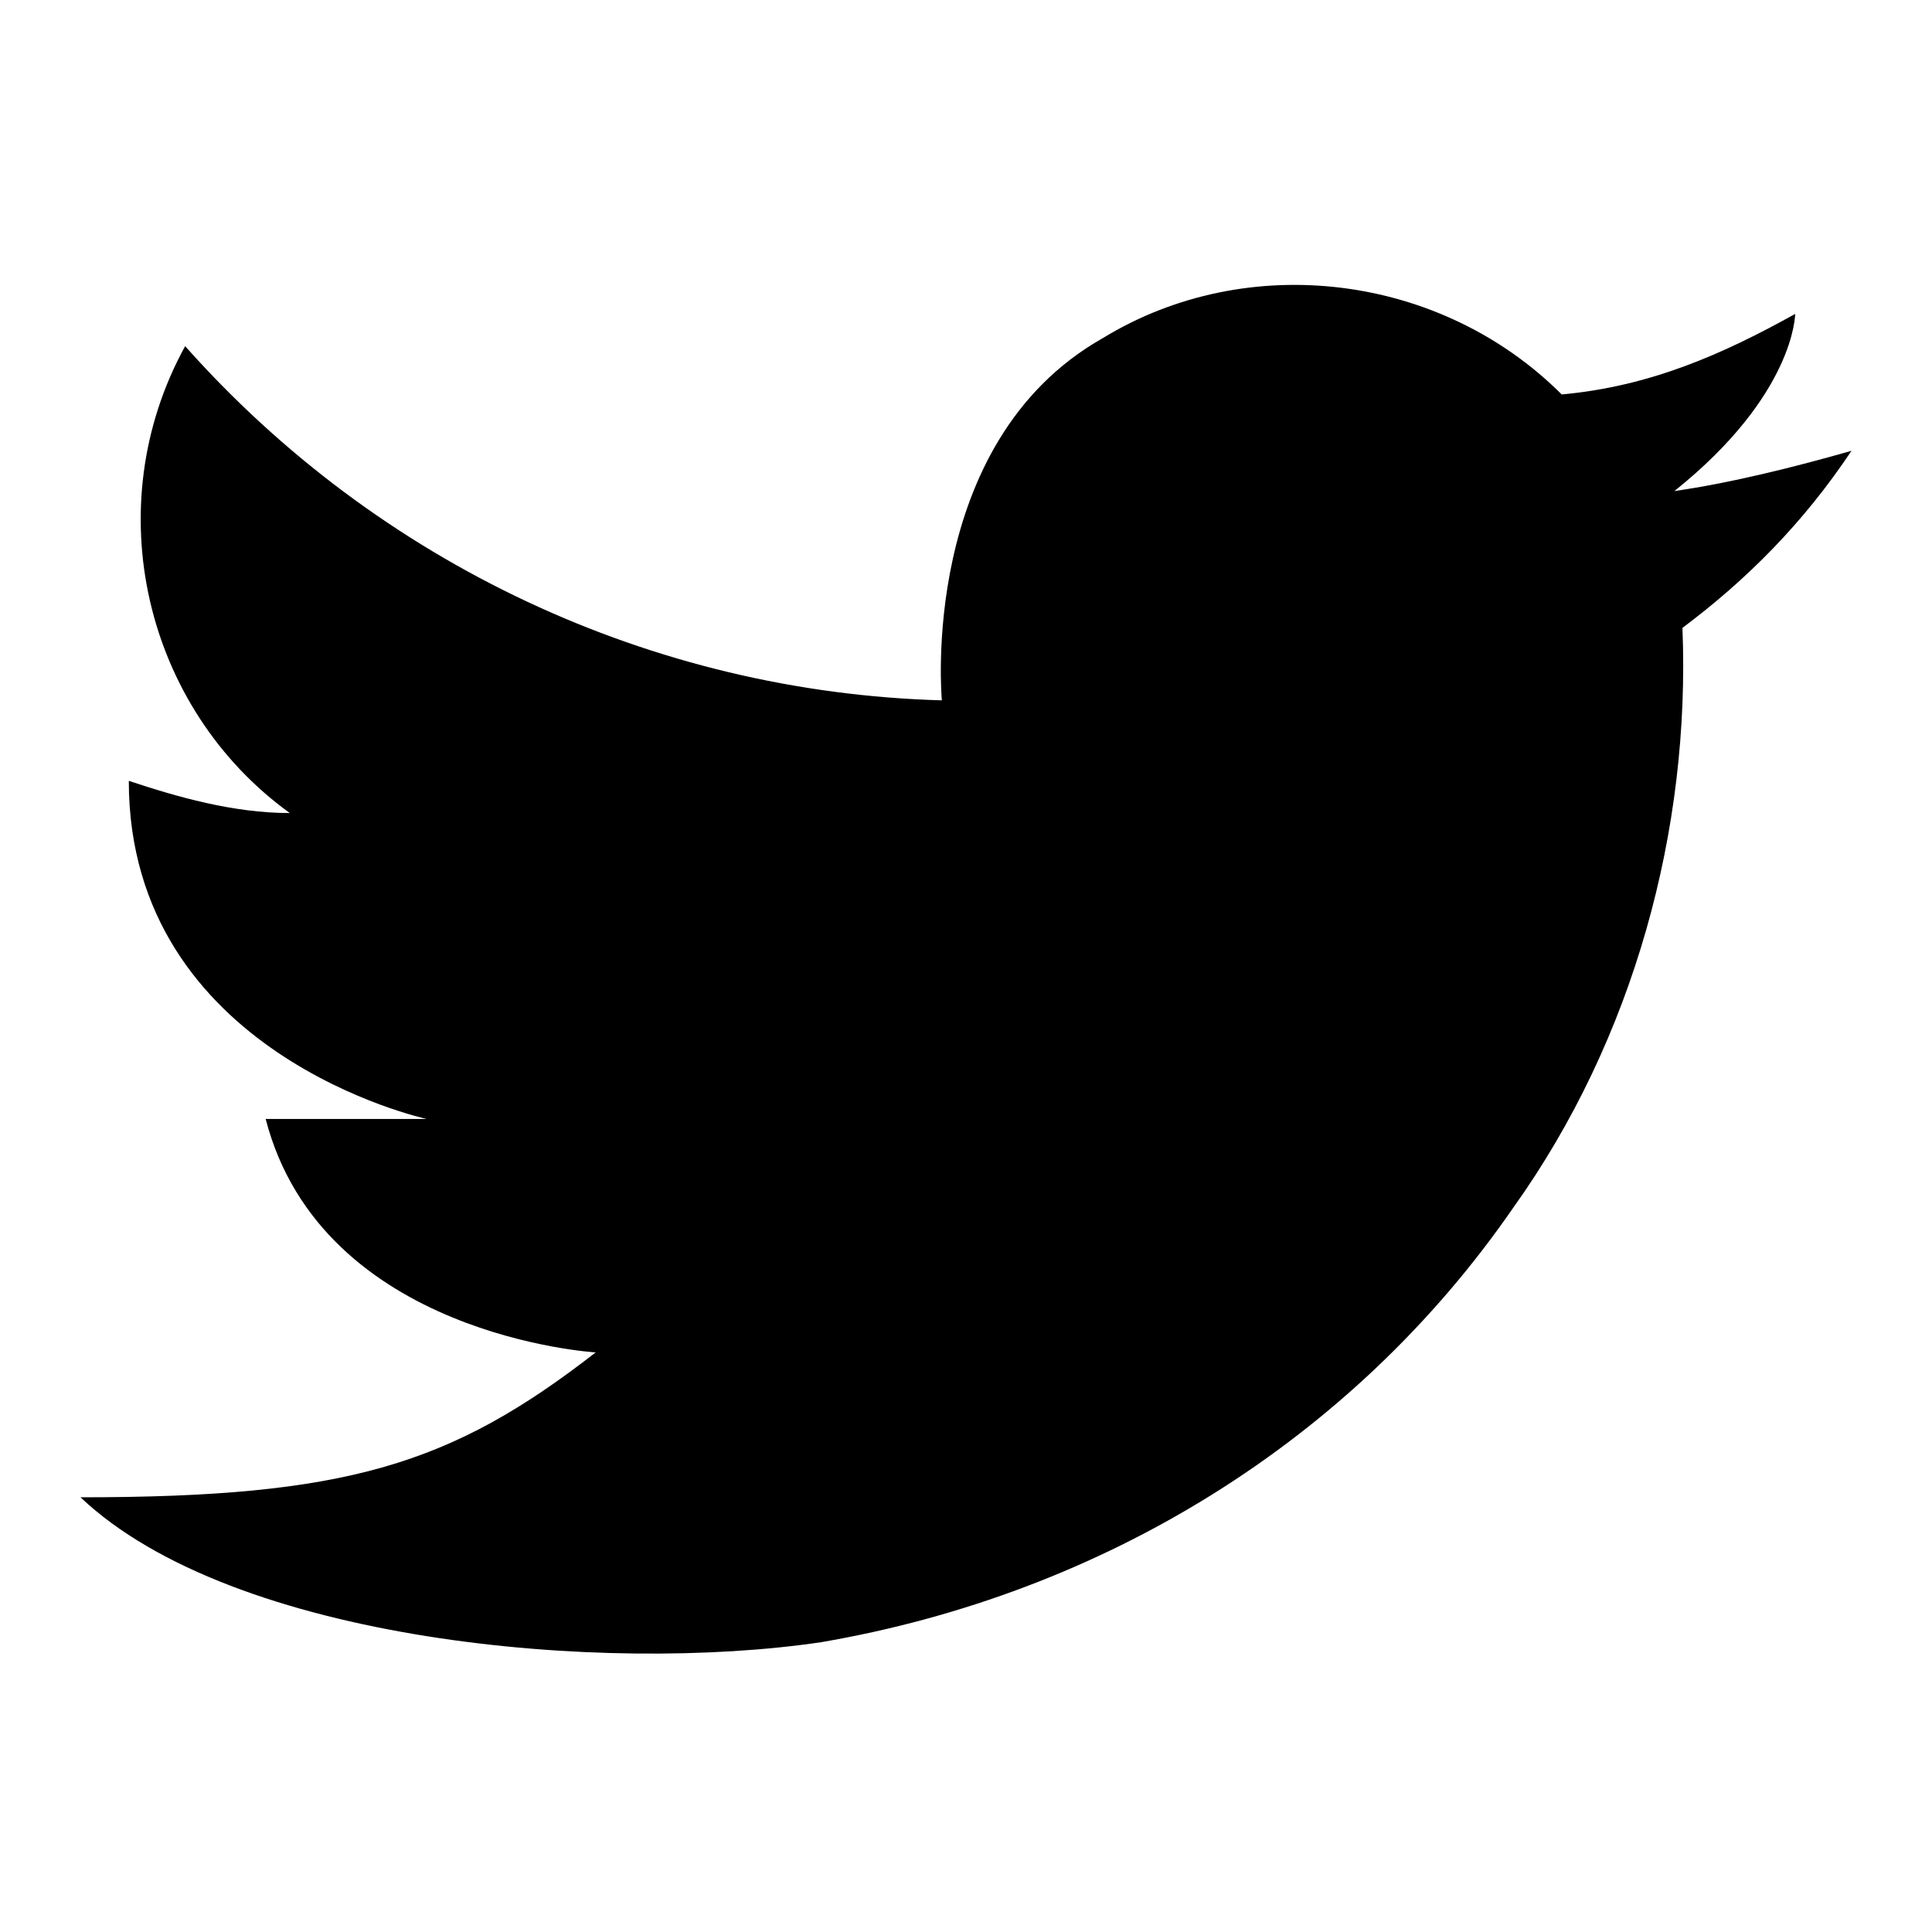 <?xml version="1.0" encoding="utf-8"?>
<!-- Generator: Adobe Illustrator 24.0.0, SVG Export Plug-In . SVG Version: 6.00 Build 0)  -->
<svg version="1.1" id="Calque_1" xmlns="http://www.w3.org/2000/svg" xmlns:xlink="http://www.w3.org/1999/xlink" x="0px" y="0px"
	 viewBox="0 0 24 24" style="enable-background:new 0 0 24 24;" xml:space="preserve">
<style type="text/css">
	.st0{fill:none;}
</style>
<title>Twitter</title>
<path d="M23,5.6c-0.7,0.2-1.5,0.4-2.2,0.5c1.5-1.2,1.5-2.2,1.5-2.2c-0.9,0.5-1.8,0.9-2.9,1c-1.5-1.5-3.9-1.8-5.7-0.7
	c-2.3,1.3-2,4.5-2,4.5C8.1,8.6,4.7,7,2.3,4.3c-1.1,2-0.5,4.5,1.3,5.8c-0.7,0-1.4-0.2-2-0.4c0,3.4,3.7,4.2,3.7,4.2c-0.8,0-2,0-2,0
	c0.7,2.7,4.1,2.9,4.1,2.9c-1.8,1.4-3.1,1.8-6.4,1.8c1.9,1.8,6.5,2.2,9.2,1.8c3.5-0.6,6.6-2.5,8.6-5.4c1.5-2.1,2.2-4.7,2.1-7.2
	C21.7,7.2,22.4,6.5,23,5.6z"/>
<rect class="st0" width="24" height="24"/>
</svg>
